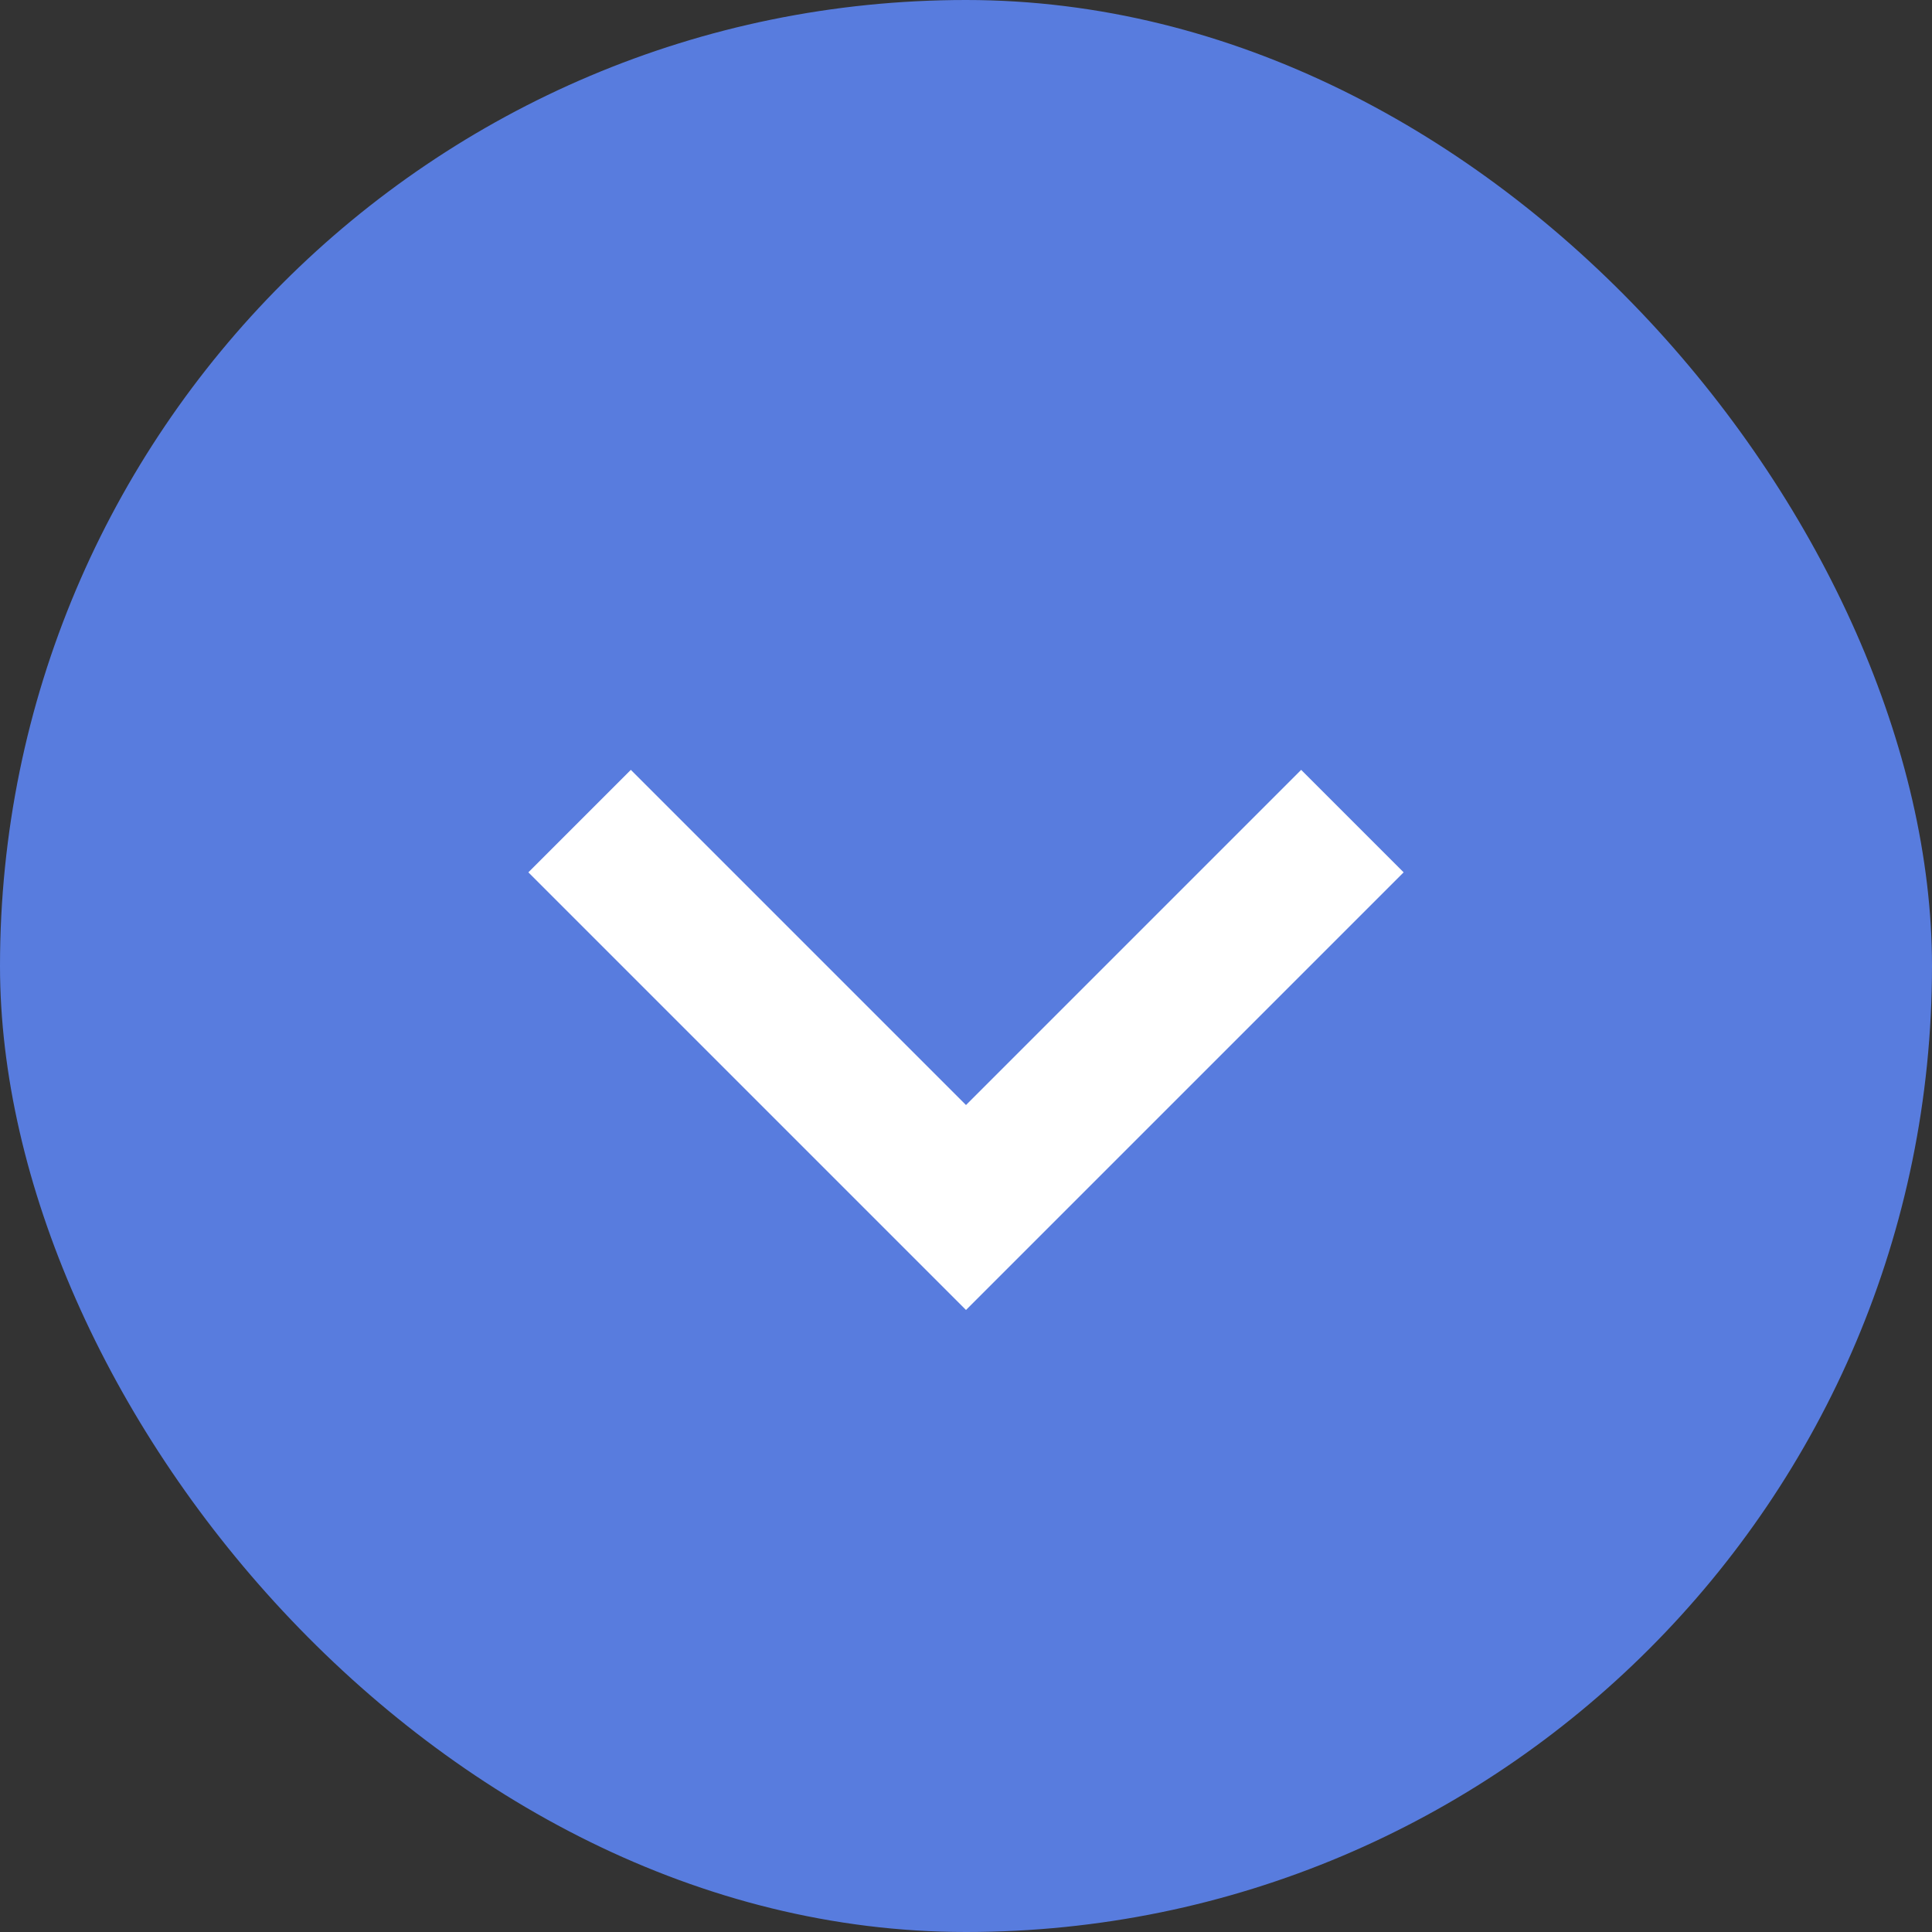 <svg id="コンポーネント_3_4" data-name="コンポーネント 3 – 4" xmlns="http://www.w3.org/2000/svg" width="40" height="40" viewBox="0 0 40 40">
  <rect x="0" y="0" width="40" height="40" fill="#333333" stroke="none"/>
  <rect id="長方形_3164" data-name="長方形 3164" width="40" height="40" rx="20" fill="#587cde"/>
  <path id="パス_61" data-name="パス 61" d="M0,0,8,8l8-8" transform="translate(12 17)" fill="none" stroke="#fff" stroke-width="3"/>
</svg>
